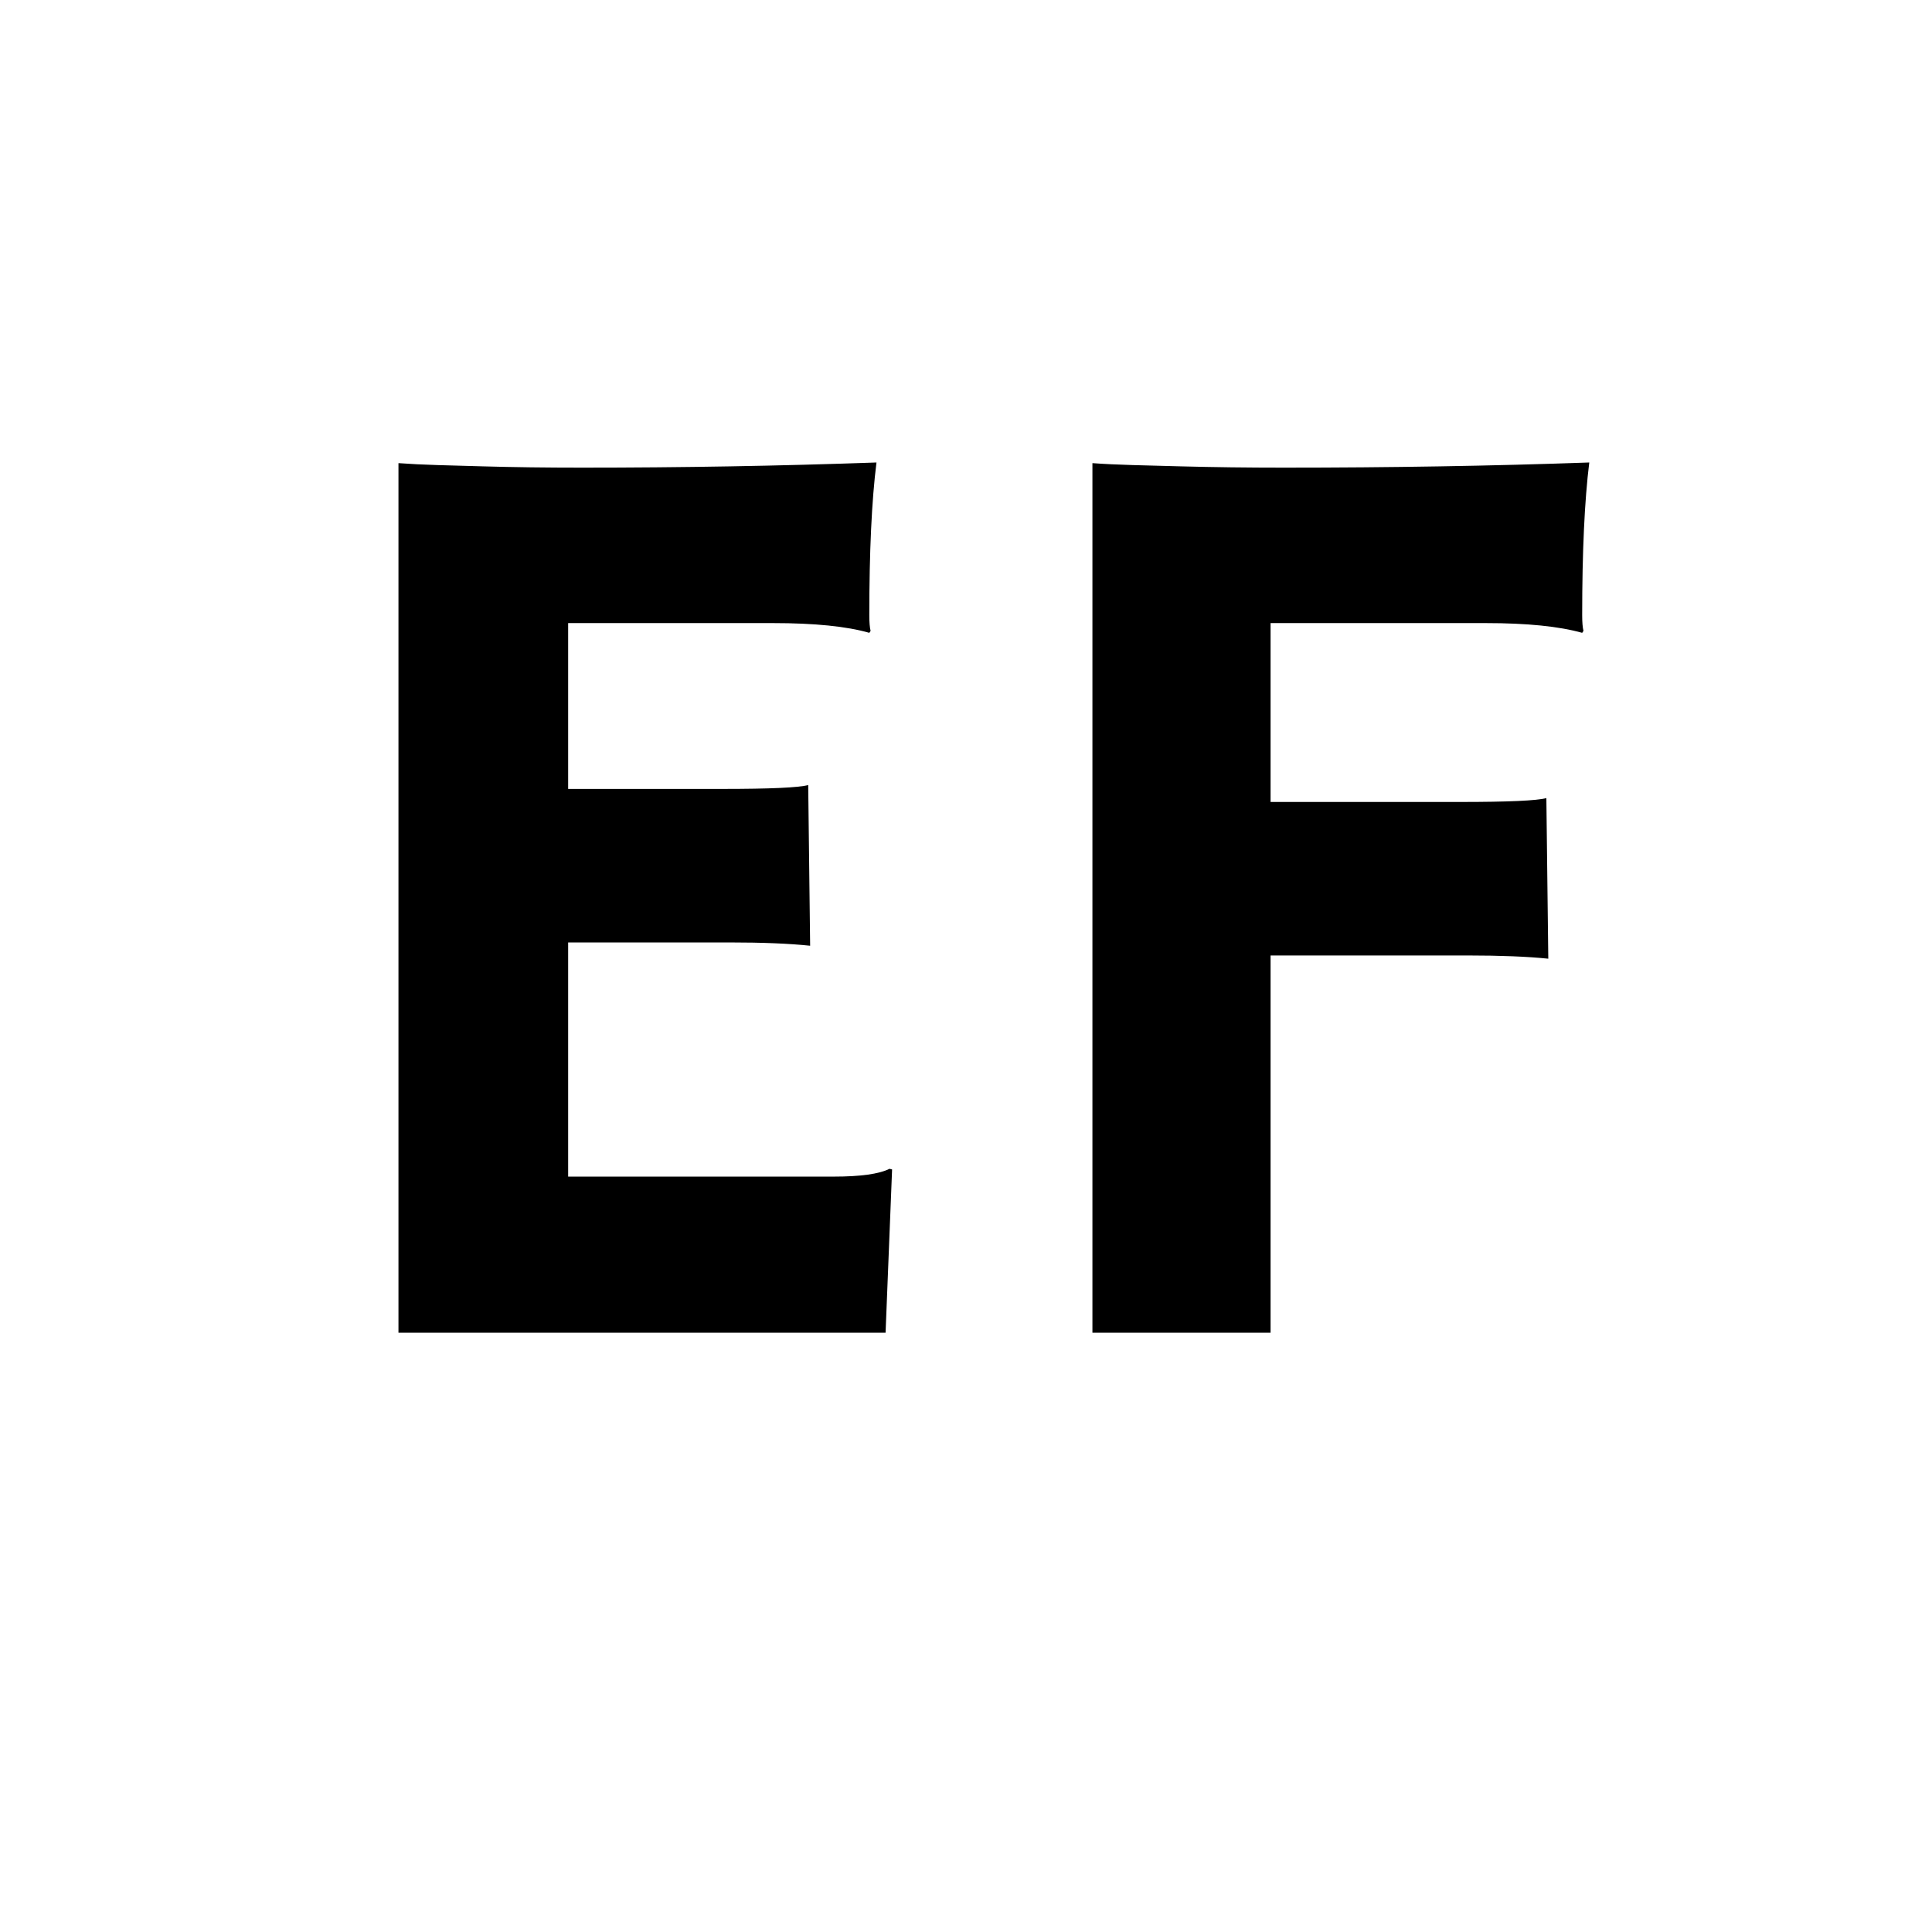 <svg version="1.0" preserveAspectRatio="xMidYMid meet" height="500" viewBox="0 0 375 375" zoomAndPan="magnify" width="500" xmlns:xlink="http://www.w3.org/1999/xlink" xmlns="http://www.w3.org/2000/svg"><defs><g></g></defs><rect fill-opacity="1" height="450" y="-37.5" fill="#ffffff" width="450" x="-37.5"></rect><rect fill-opacity="1" height="450" y="-37.5" fill="#ffffff" width="450" x="-37.5"></rect><g fill-opacity="1" fill="#000000"><g transform="translate(55.623, 258.676)"><g><path d="M 106.172 -30.297 C 111.391 -30.297 115.008 -30.801 117.031 -31.812 L 117.531 -31.688 L 116.266 0 L 21.719 0 L 21.719 -168.781 C 23.988 -168.613 26.508 -168.488 29.281 -168.406 L 38.125 -168.156 C 44.02 -167.988 50.414 -167.906 57.312 -167.906 C 76.582 -167.906 95.645 -168.238 114.5 -168.906 C 113.57 -161.5 113.109 -151.613 113.109 -139.25 C 113.109 -137.906 113.191 -136.895 113.359 -136.219 L 113.109 -135.844 C 108.734 -137.102 102.508 -137.734 94.438 -137.734 L 54.656 -137.734 L 54.656 -105.547 L 84.578 -105.547 C 93.836 -105.547 99.395 -105.797 101.25 -106.297 L 101.625 -75.109 C 97.582 -75.535 92.363 -75.75 85.969 -75.75 L 54.656 -75.75 L 54.656 -30.297 Z M 106.172 -30.297"></path></g></g></g><g fill-opacity="1" fill="#000000"><g transform="translate(190.32, 258.676)"><g><path d="M 110.203 -72.594 C 106.172 -73.008 100.957 -73.219 94.562 -73.219 L 56.297 -73.219 L 56.297 0 L 21.719 0 L 21.719 -168.781 C 23.988 -168.613 26.598 -168.488 29.547 -168.406 L 38.891 -168.156 C 45.285 -167.988 51.93 -167.906 58.828 -167.906 C 79.535 -167.906 99.312 -168.238 118.156 -168.906 C 117.238 -161.5 116.781 -151.613 116.781 -139.25 C 116.781 -137.906 116.863 -136.895 117.031 -136.219 L 116.781 -135.844 C 112.312 -137.102 106.082 -137.734 98.094 -137.734 L 56.297 -137.734 L 56.297 -103.016 L 93.172 -103.016 C 102.422 -103.016 107.973 -103.266 109.828 -103.766 Z M 110.203 -72.594"></path></g></g></g></svg>